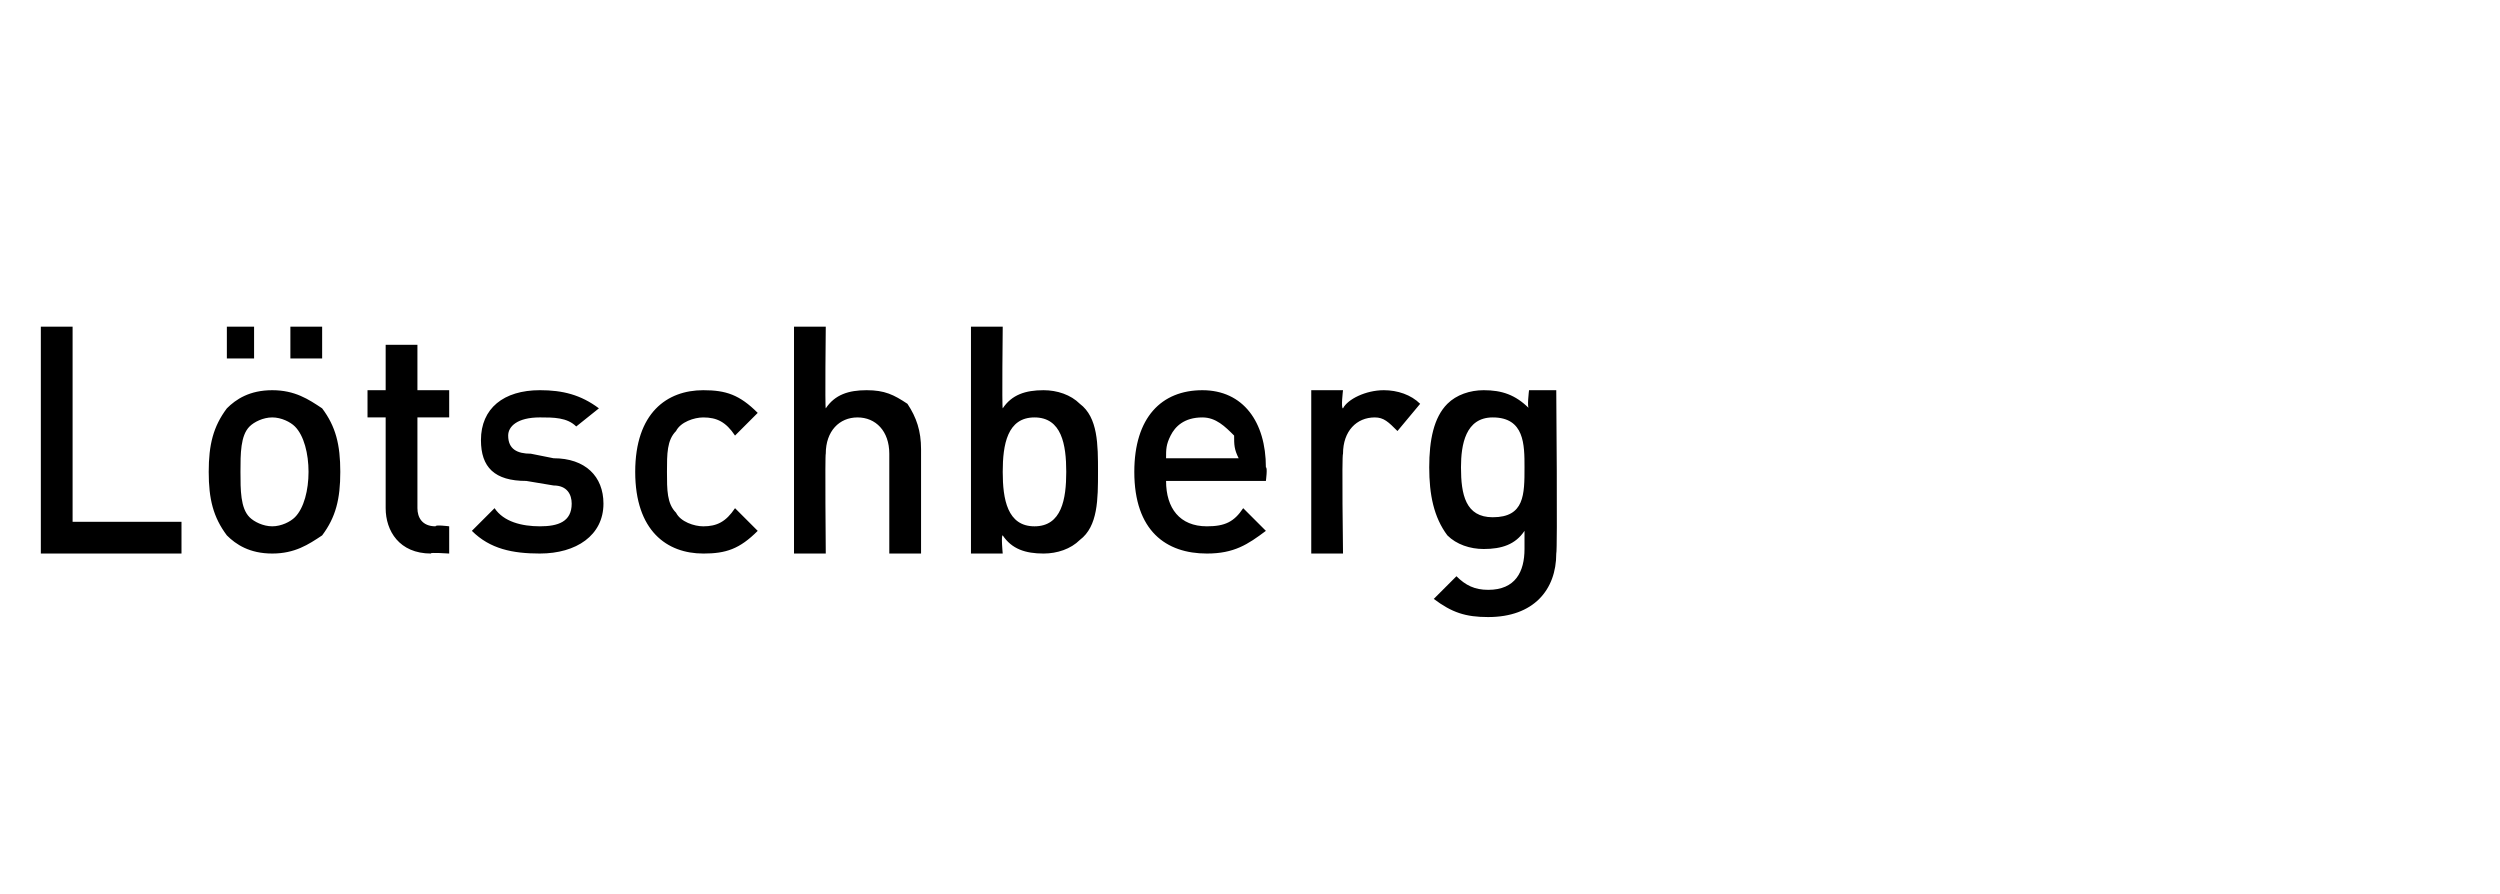 <?xml version="1.0" standalone="no"?><!DOCTYPE svg PUBLIC "-//W3C//DTD SVG 1.1//EN" "http://www.w3.org/Graphics/SVG/1.1/DTD/svg11.dtd"><svg xmlns="http://www.w3.org/2000/svg" version="1.1" width="55.1px" height="19.7px" viewBox="0 -1 55.1 19.7" style="top:-1px"><desc>Lötschberg</desc><defs/><g id="Polygon190011"><path d="m.9 11.2v-5h.7v4.3h2.4v.7H.9zm6.2-.4c-.3.2-.6.4-1.1.4c-.5 0-.8-.2-1-.4c-.3-.4-.4-.8-.4-1.4c0-.6.1-1 .4-1.4c.2-.2.5-.4 1-.4c.5 0 .8.2 1.1.4c.3.4.4.8.4 1.4c0 .6-.1 1-.4 1.4zm-.6-2.4c-.1-.1-.3-.2-.5-.2c-.2 0-.4.1-.5.2c-.2.2-.2.6-.2 1c0 .4 0 .8.2 1c.1.1.3.2.5.2c.2 0 .4-.1.5-.2c.2-.2.3-.6.3-1c0-.4-.1-.8-.3-1zm-.1-1.5v-.7h.7v.7h-.7zM5 6.9v-.7h.6v.7h-.6zm4.5 4.3c-.7 0-1-.5-1-1v-2h-.4v-.6h.4v-1h.7v1h.7v.6h-.7v2c0 .2.1.4.4.4c-.01-.04.3 0 .3 0v.6s-.45-.03-.4 0zm2.4 0c-.6 0-1.1-.1-1.5-.5l.5-.5c.2.3.6.4 1 .4c.4 0 .7-.1.7-.5c0-.2-.1-.4-.4-.4l-.6-.1c-.7 0-1-.3-1-.9c0-.7.5-1.1 1.3-1.1c.5 0 .9.1 1.3.4l-.5.4c-.2-.2-.5-.2-.8-.2c-.5 0-.7.2-.7.4c0 .3.2.4.5.4l.5.1c.7 0 1.1.4 1.1 1c0 .7-.6 1.1-1.4 1.1zm3.6 0c-.8 0-1.5-.5-1.5-1.8c0-1.3.7-1.8 1.5-1.8c.5 0 .8.1 1.2.5l-.5.5c-.2-.3-.4-.4-.7-.4c-.2 0-.5.1-.6.3c-.2.2-.2.5-.2.9c0 .4 0 .7.2.9c.1.2.4.3.6.3c.3 0 .5-.1.7-.4l.5.5c-.4.4-.7.5-1.2.5zm4.1 0V9c0-.5-.3-.8-.7-.8c-.4 0-.7.3-.7.8c-.02.01 0 2.2 0 2.2h-.7v-5h.7s-.02 1.78 0 1.8c.2-.3.5-.4.9-.4c.4 0 .6.1.9.3c.2.3.3.6.3 1v2.3h-.7zm4.6-1.8c0 .6 0 1.2-.4 1.5c-.2.2-.5.3-.8.3c-.4 0-.7-.1-.9-.4c-.04-.01 0 .4 0 .4h-.7v-5h.7s-.02 1.78 0 1.8c.2-.3.5-.4.9-.4c.3 0 .6.1.8.3c.4.3.4.9.4 1.5zm-1.4-1.2c-.6 0-.7.6-.7 1.2c0 .6.1 1.2.7 1.2c.6 0 .7-.6.7-1.2c0-.6-.1-1.2-.7-1.2zm2.9 1.4c0 .6.3 1 .9 1c.4 0 .6-.1.8-.4l.5.5c-.4.3-.7.5-1.3.5c-.9 0-1.6-.5-1.6-1.8c0-1.2.6-1.8 1.5-1.8c.9 0 1.4.7 1.4 1.7c.04 0 0 .3 0 .3h-2.2zm1.5-1c-.2-.2-.4-.4-.7-.4c-.4 0-.6.2-.7.4c-.1.2-.1.3-.1.5h1.6c-.1-.2-.1-.3-.1-.5zm3.6-.1c-.2-.2-.3-.3-.5-.3c-.4 0-.7.3-.7.8c-.03.02 0 2.2 0 2.2h-.7V7.6h.7s-.05.41 0 .4c.1-.2.5-.4.9-.4c.3 0 .6.1.8.3l-.5.6zm2 4.1c-.5 0-.8-.1-1.2-.4l.5-.5c.2.2.4.3.7.3c.6 0 .8-.4.8-.9v-.4c-.2.3-.5.4-.9.4c-.3 0-.6-.1-.8-.3c-.3-.4-.4-.9-.4-1.5c0-.6.1-1.1.4-1.4c.2-.2.5-.3.8-.3c.4 0 .7.1 1 .4c-.05 0 0-.4 0-.4h.6s.03 3.55 0 3.6c0 .8-.5 1.4-1.5 1.4zm.1-4.4c-.6 0-.7.6-.7 1.1c0 .6.1 1.1.7 1.1c.7 0 .7-.5.7-1.1c0-.5 0-1.1-.7-1.1z" stroke="none" fill="#000"/></g></svg>